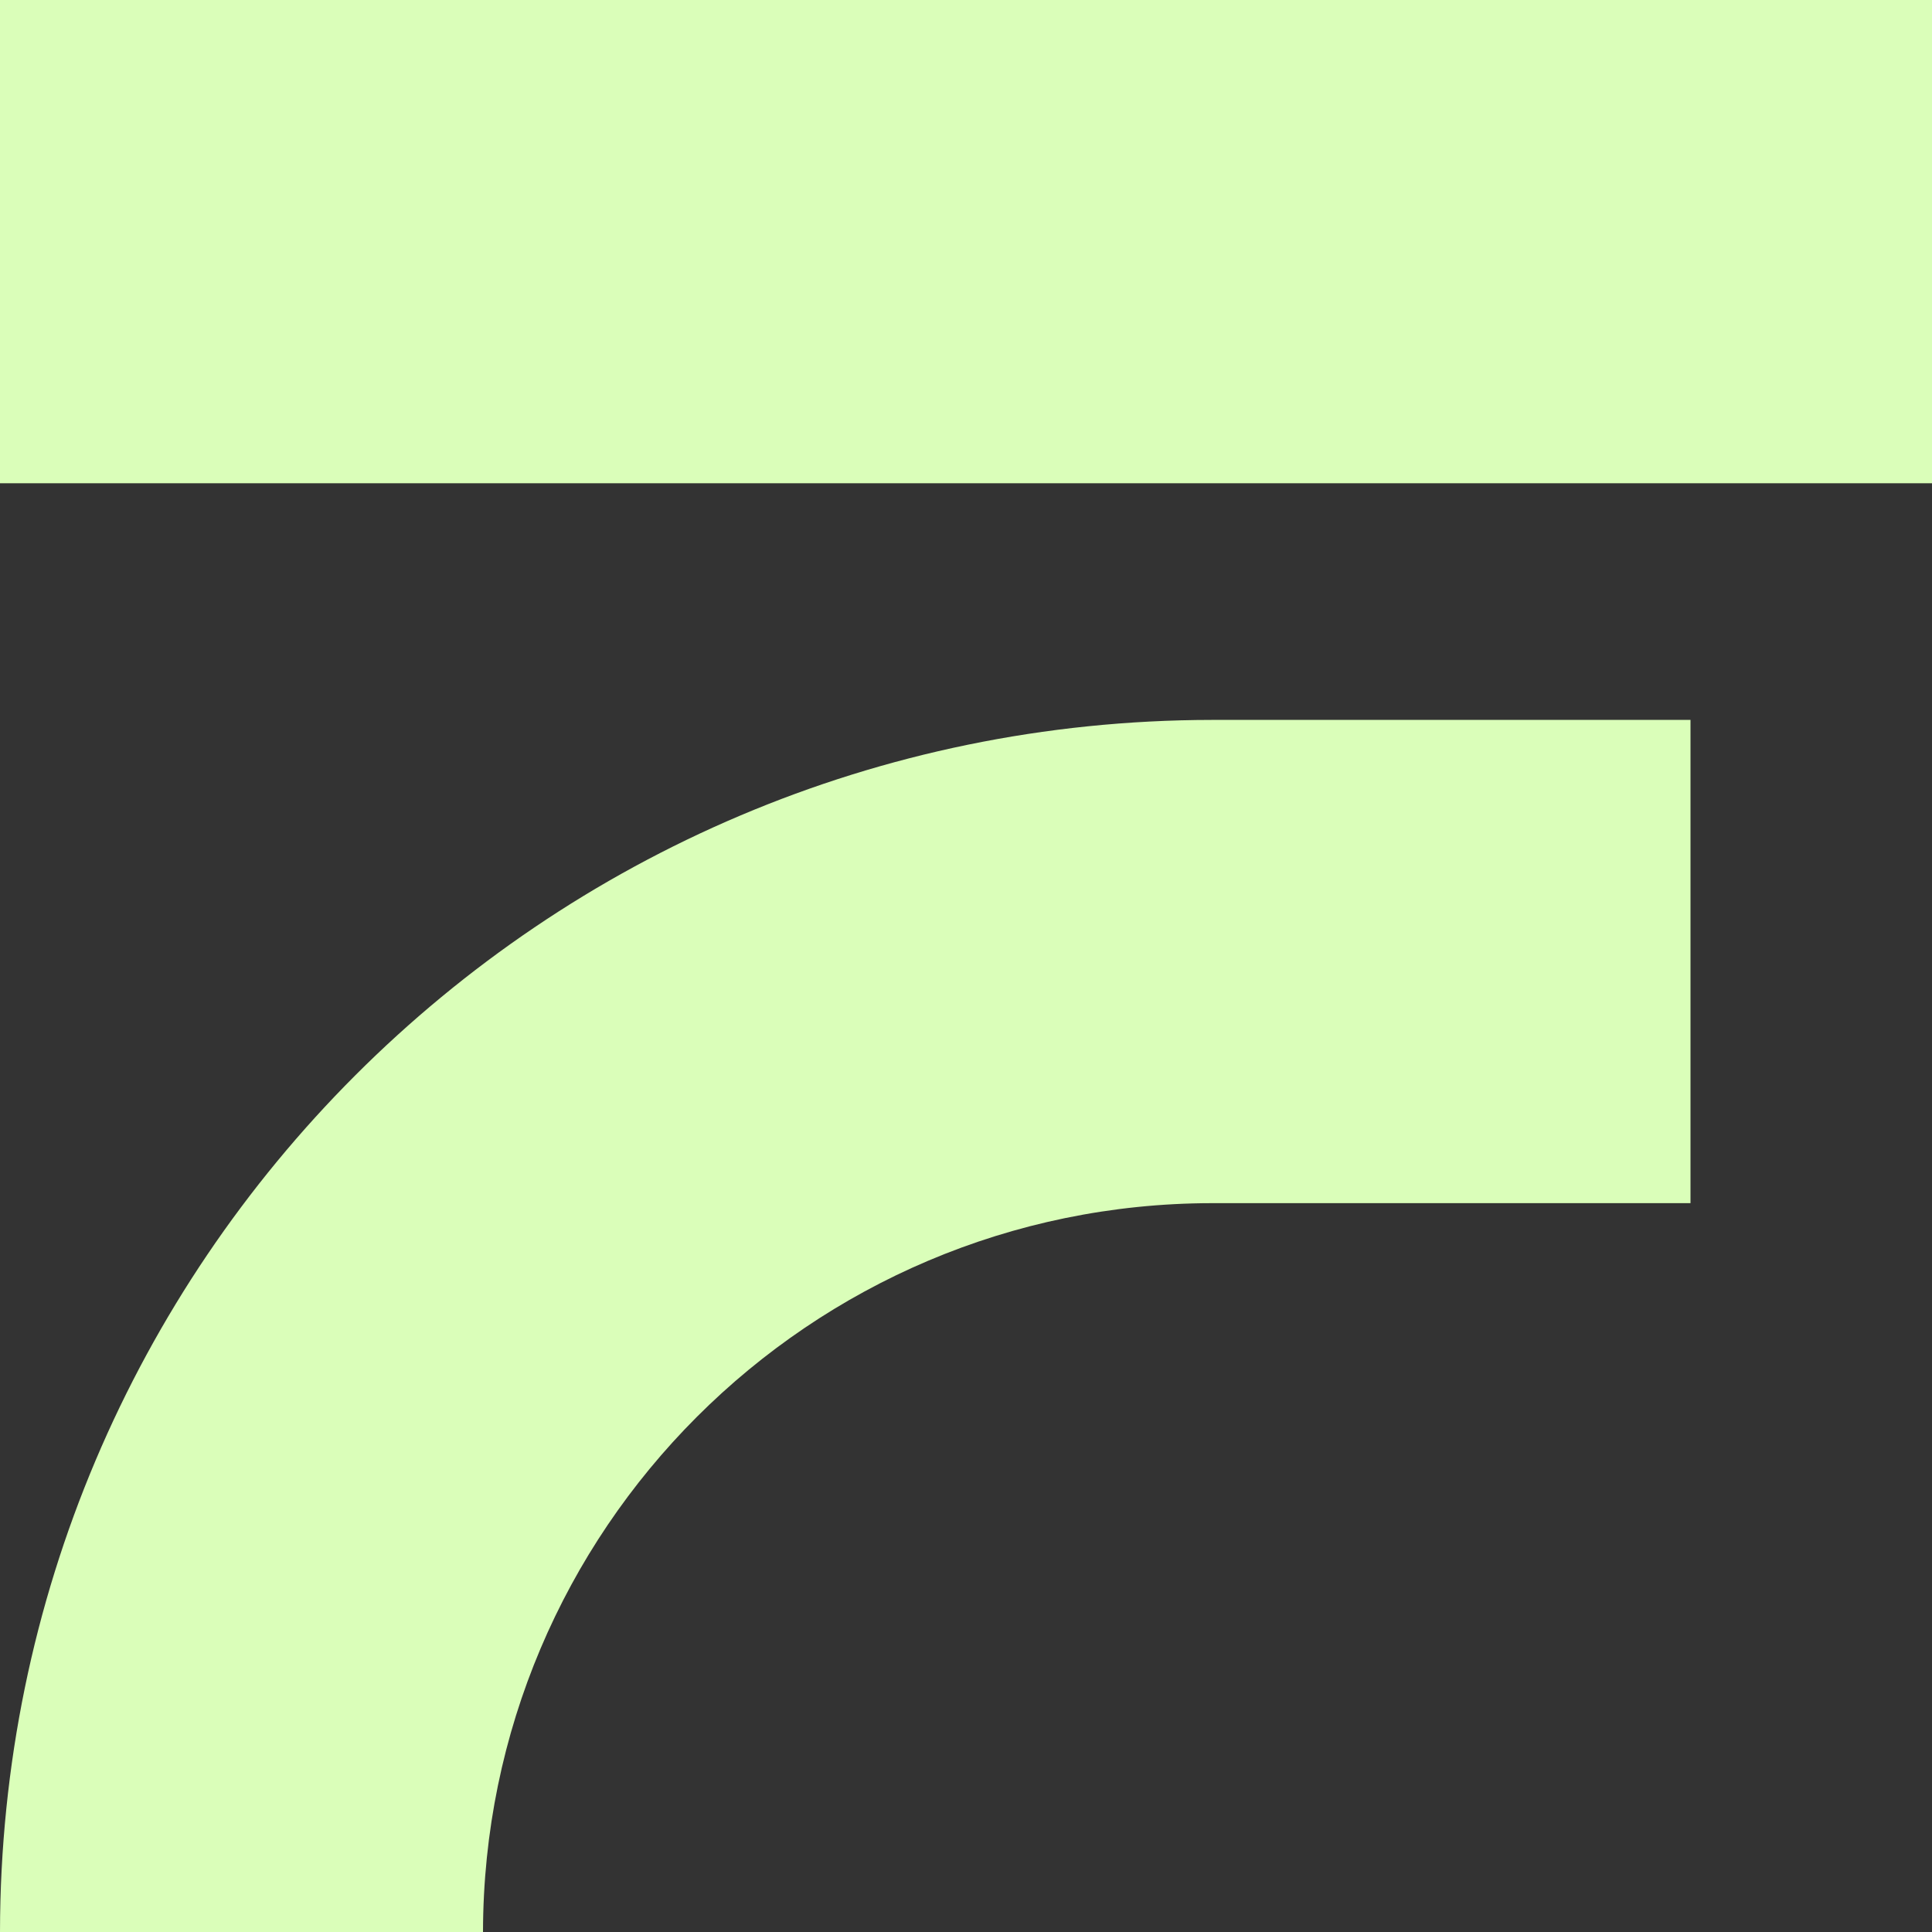 <svg xmlns="http://www.w3.org/2000/svg" viewBox="0 0 80 80">
  <rect x="0" y="0" width="80" height="80" fill="#333333" stroke="none"/>
  <defs>
    <clipPath id="clippath">
      <path fill="none" d="M0 0h632v80H0z"/>
    </clipPath>
  </defs>
  <g clip-path="url(#clippath)" fill="#dafeb9">
    <path class="cls-3" d="M0 0h80v20.01H0V0ZM20 80H0c.03-27.7 22.47-50.16 50.18-50.19H70v20.01H50.18C33.52 49.84 20.02 63.35 20 80.01"/>
  </g>
</svg>

